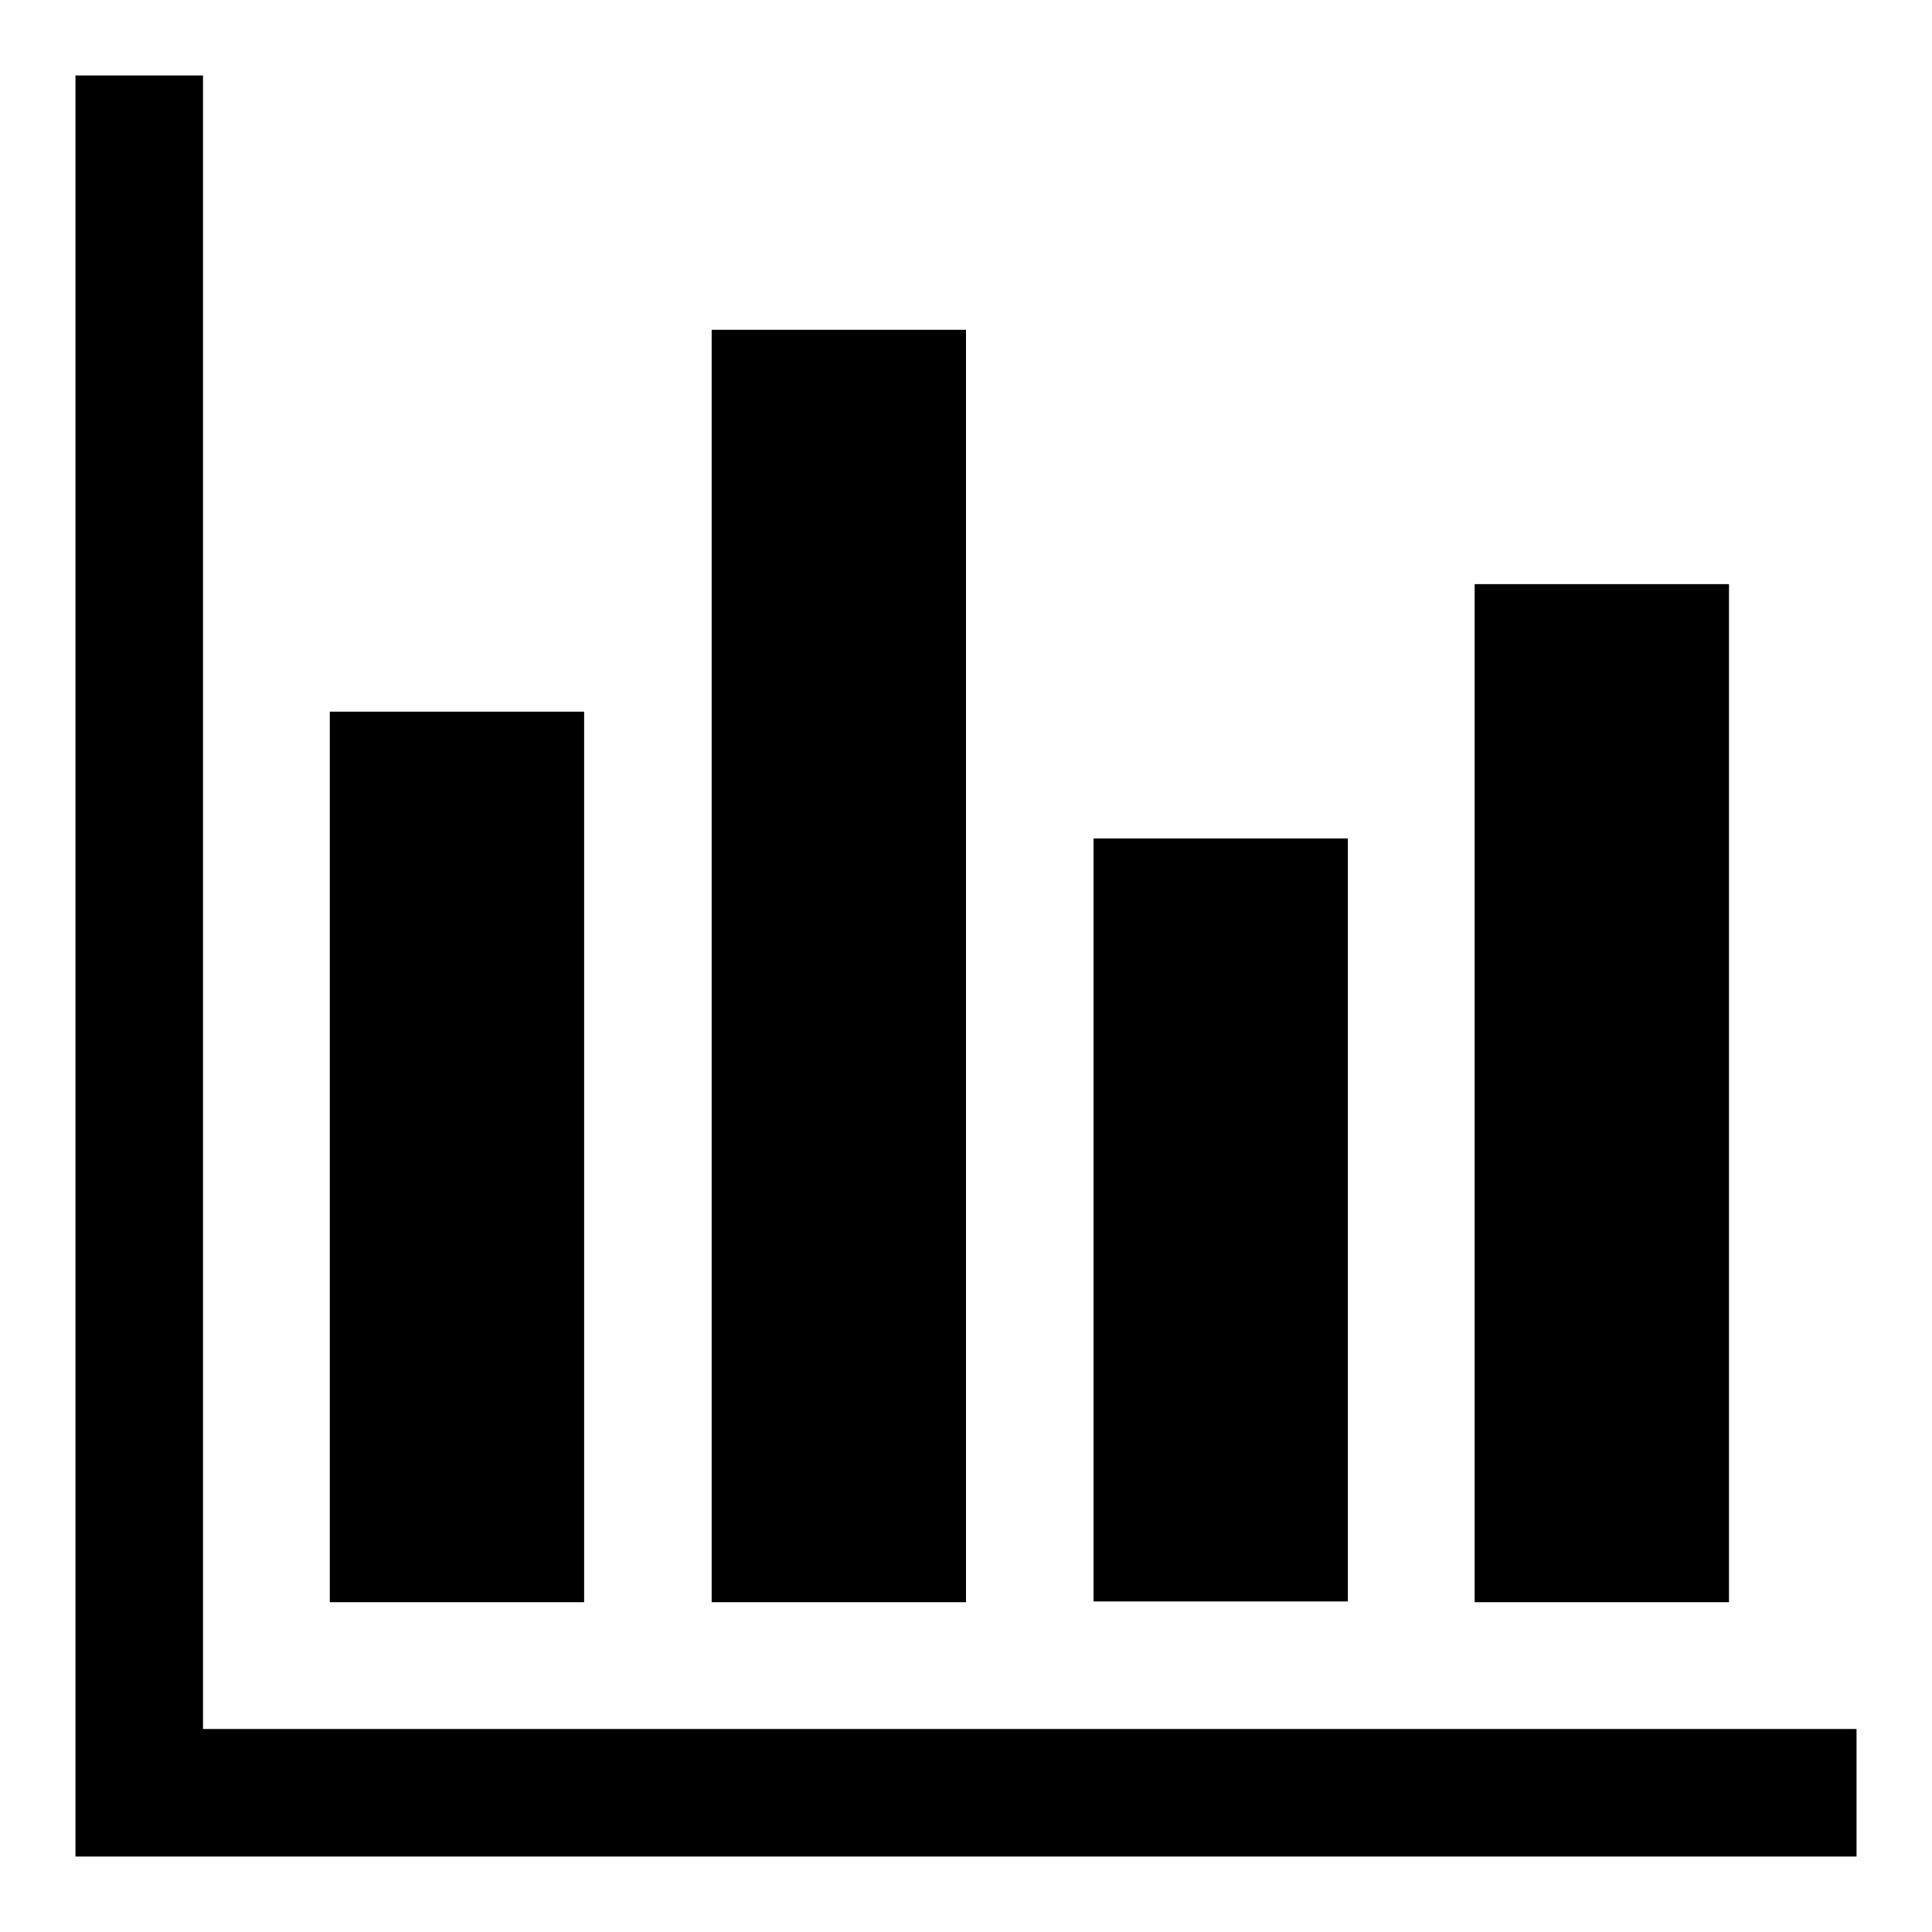 <?xml version="1.0" encoding="utf-8"?>
<!-- Svg Vector Icons : http://www.onlinewebfonts.com/icon -->
<!DOCTYPE svg PUBLIC "-//W3C//DTD SVG 1.1//EN" "http://www.w3.org/Graphics/SVG/1.1/DTD/svg11.dtd">
<svg version="1.1" xmlns="http://www.w3.org/2000/svg" xmlns:xlink="http://www.w3.org/1999/xlink" x="0px" y="0px" viewBox="0 0 256 256" enable-background="new 0 0 256 256" xml:space="preserve">
<g> <path fill="#000000" d="M10,246V10h16.9v219.1H246V246H10z"/> <path fill="#000000" d="M43.7,94.3h33.7v118H43.7V94.3z M94.3,43.7H128v168.6H94.3V43.7z M144.9,111.1h33.7v101.1h-33.7V111.1z  M195.4,77.4h33.7v134.9h-33.7V77.4z"/></g>
</svg>